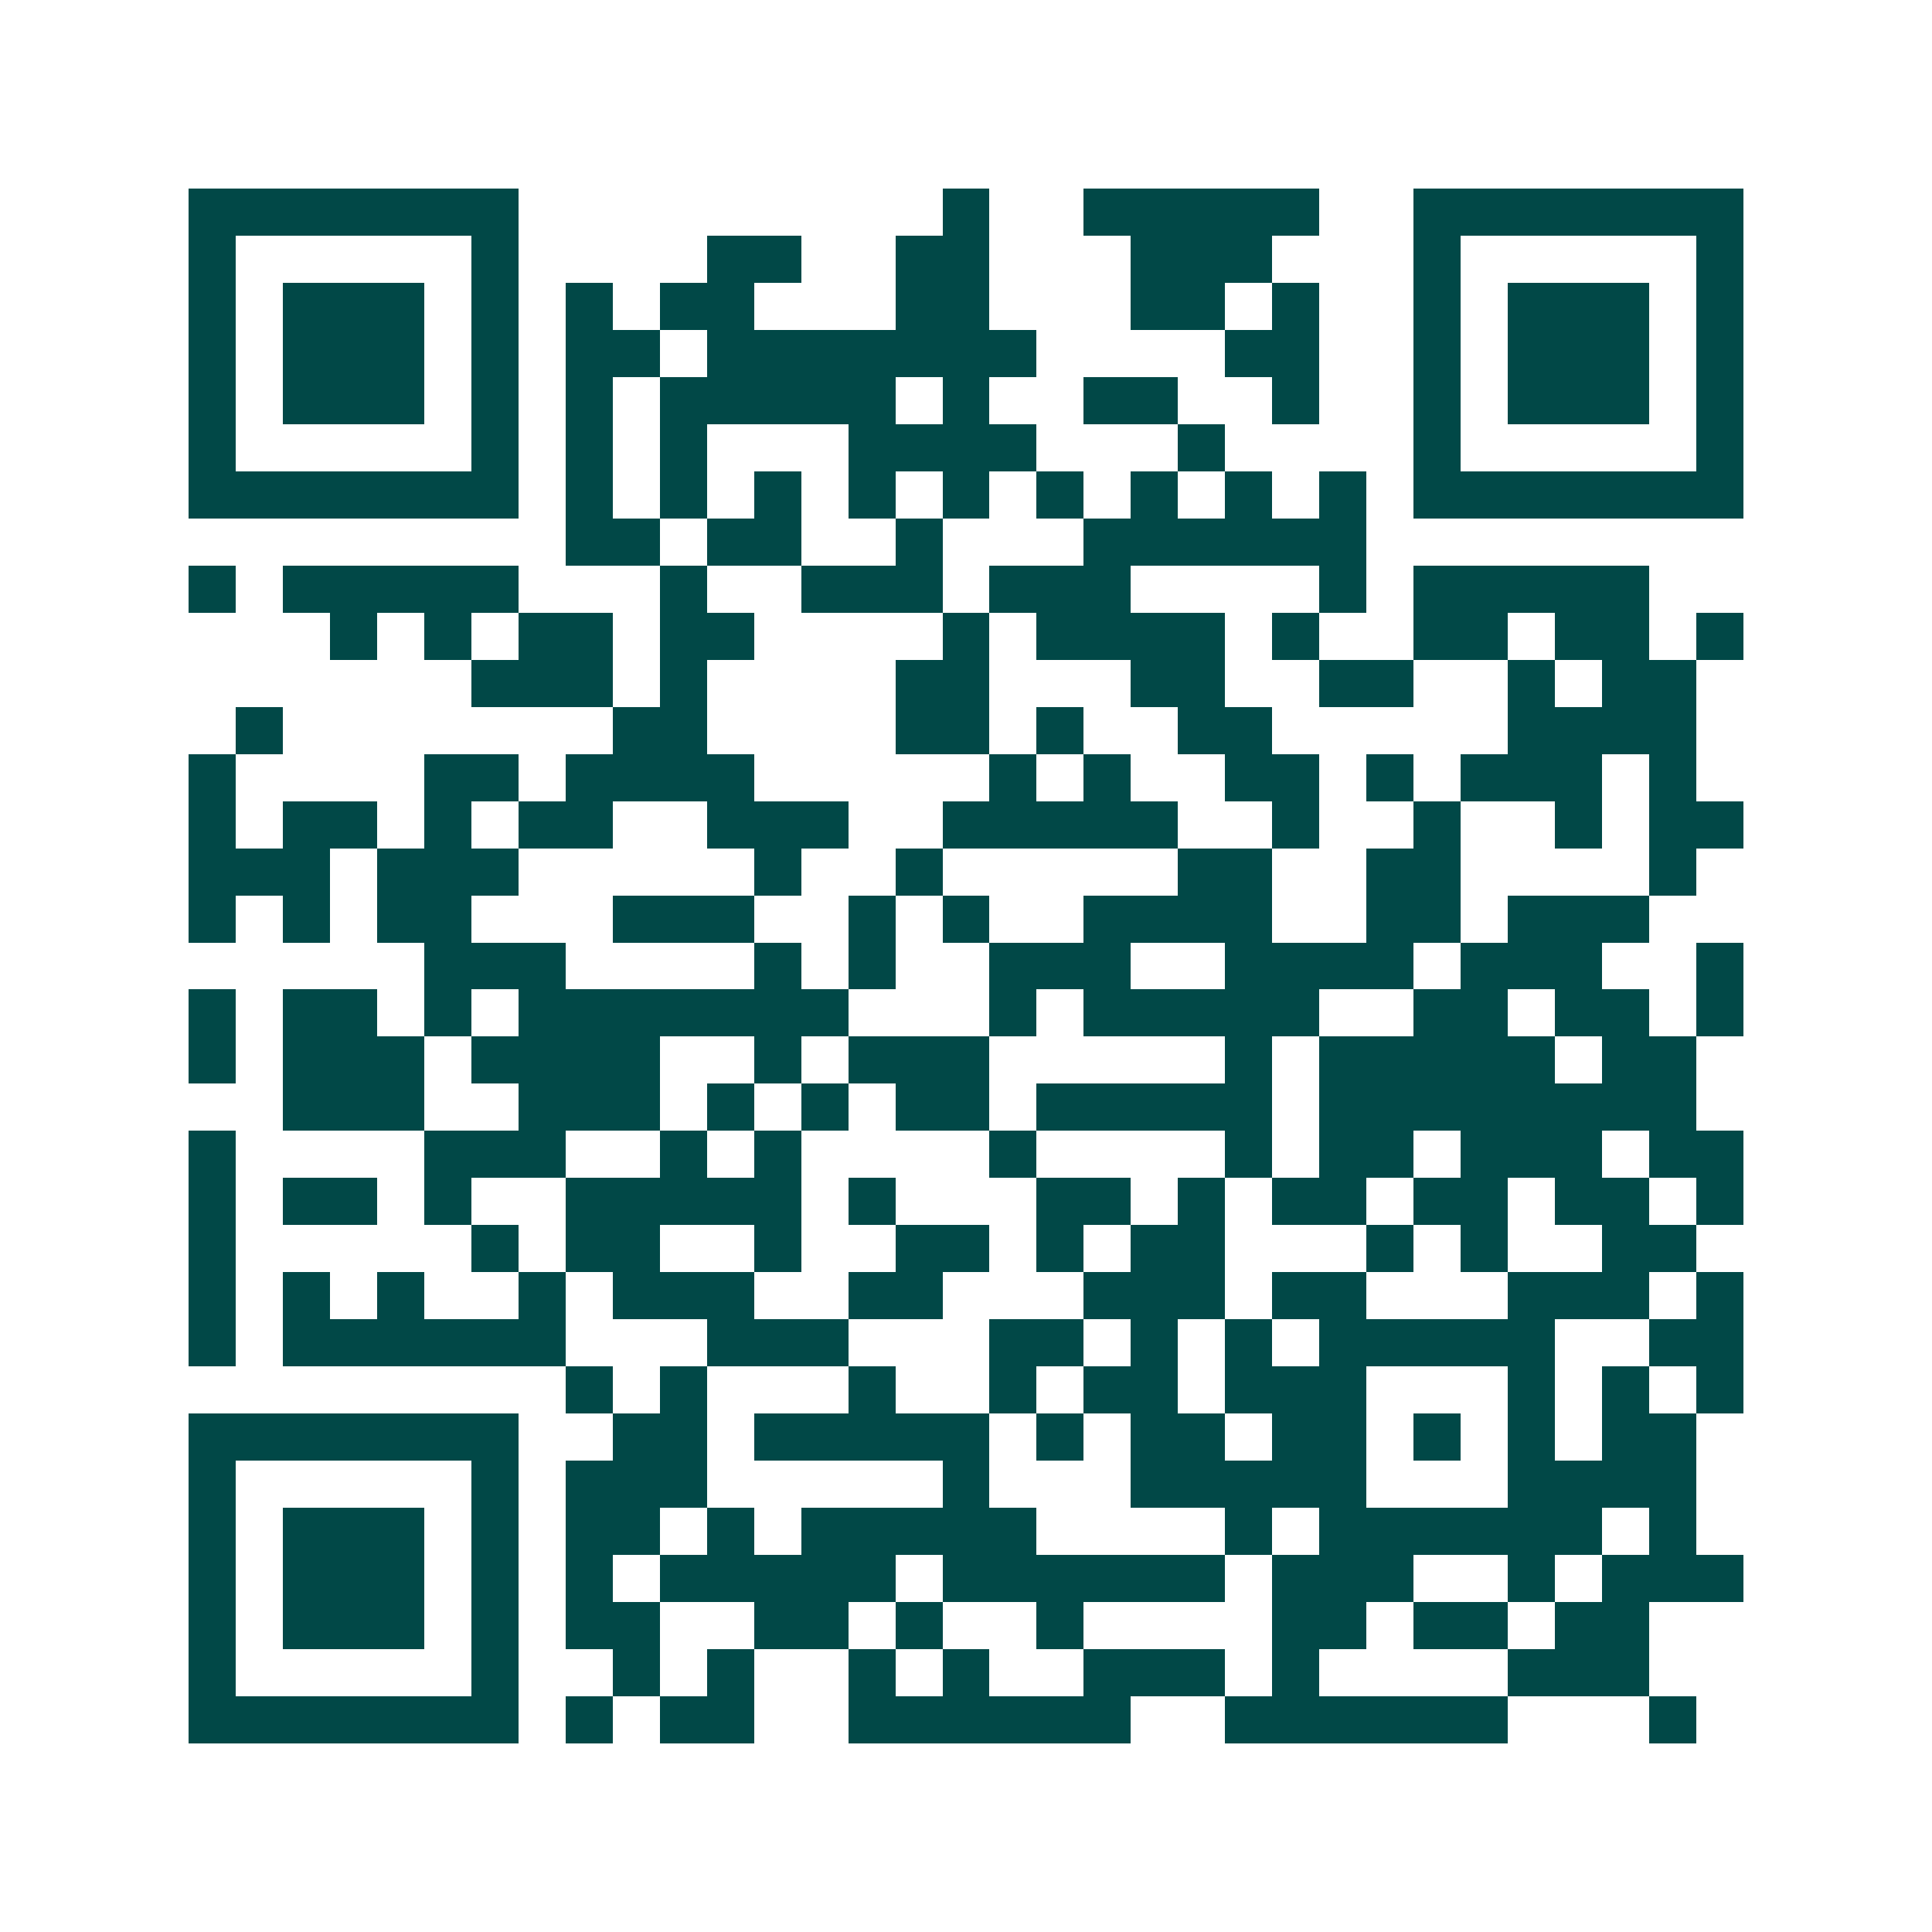 <svg xmlns="http://www.w3.org/2000/svg" width="200" height="200" viewBox="0 0 41 41" shape-rendering="crispEdges"><path fill="#ffffff" d="M0 0h41v41H0z"/><path stroke="#014847" d="M4 4.5h7m9 0h1m2 0h5m2 0h7M4 5.5h1m5 0h1m4 0h2m2 0h2m3 0h3m3 0h1m5 0h1M4 6.5h1m1 0h3m1 0h1m1 0h1m1 0h2m3 0h2m3 0h2m1 0h1m2 0h1m1 0h3m1 0h1M4 7.5h1m1 0h3m1 0h1m1 0h2m1 0h7m4 0h2m2 0h1m1 0h3m1 0h1M4 8.5h1m1 0h3m1 0h1m1 0h1m1 0h5m1 0h1m2 0h2m2 0h1m2 0h1m1 0h3m1 0h1M4 9.5h1m5 0h1m1 0h1m1 0h1m3 0h4m3 0h1m4 0h1m5 0h1M4 10.5h7m1 0h1m1 0h1m1 0h1m1 0h1m1 0h1m1 0h1m1 0h1m1 0h1m1 0h1m1 0h7M12 11.5h2m1 0h2m2 0h1m3 0h6M4 12.5h1m1 0h5m3 0h1m2 0h3m1 0h3m4 0h1m1 0h5M7 13.5h1m1 0h1m1 0h2m1 0h2m4 0h1m1 0h4m1 0h1m2 0h2m1 0h2m1 0h1M10 14.5h3m1 0h1m4 0h2m3 0h2m2 0h2m2 0h1m1 0h2M5 15.5h1m7 0h2m4 0h2m1 0h1m2 0h2m5 0h4M4 16.5h1m4 0h2m1 0h4m5 0h1m1 0h1m2 0h2m1 0h1m1 0h3m1 0h1M4 17.5h1m1 0h2m1 0h1m1 0h2m2 0h3m2 0h5m2 0h1m2 0h1m2 0h1m1 0h2M4 18.5h3m1 0h3m5 0h1m2 0h1m5 0h2m2 0h2m4 0h1M4 19.5h1m1 0h1m1 0h2m3 0h3m2 0h1m1 0h1m2 0h4m2 0h2m1 0h3M9 20.5h3m4 0h1m1 0h1m2 0h3m2 0h4m1 0h3m2 0h1M4 21.5h1m1 0h2m1 0h1m1 0h7m3 0h1m1 0h5m2 0h2m1 0h2m1 0h1M4 22.5h1m1 0h3m1 0h4m2 0h1m1 0h3m5 0h1m1 0h5m1 0h2M6 23.5h3m2 0h3m1 0h1m1 0h1m1 0h2m1 0h5m1 0h8M4 24.5h1m4 0h3m2 0h1m1 0h1m4 0h1m4 0h1m1 0h2m1 0h3m1 0h2M4 25.5h1m1 0h2m1 0h1m2 0h5m1 0h1m3 0h2m1 0h1m1 0h2m1 0h2m1 0h2m1 0h1M4 26.5h1m5 0h1m1 0h2m2 0h1m2 0h2m1 0h1m1 0h2m3 0h1m1 0h1m2 0h2M4 27.5h1m1 0h1m1 0h1m2 0h1m1 0h3m2 0h2m3 0h3m1 0h2m3 0h3m1 0h1M4 28.5h1m1 0h6m3 0h3m3 0h2m1 0h1m1 0h1m1 0h5m2 0h2M12 29.5h1m1 0h1m3 0h1m2 0h1m1 0h2m1 0h3m3 0h1m1 0h1m1 0h1M4 30.5h7m2 0h2m1 0h5m1 0h1m1 0h2m1 0h2m1 0h1m1 0h1m1 0h2M4 31.5h1m5 0h1m1 0h3m5 0h1m3 0h5m3 0h4M4 32.5h1m1 0h3m1 0h1m1 0h2m1 0h1m1 0h5m4 0h1m1 0h6m1 0h1M4 33.5h1m1 0h3m1 0h1m1 0h1m1 0h5m1 0h6m1 0h3m2 0h1m1 0h3M4 34.5h1m1 0h3m1 0h1m1 0h2m2 0h2m1 0h1m2 0h1m4 0h2m1 0h2m1 0h2M4 35.5h1m5 0h1m2 0h1m1 0h1m2 0h1m1 0h1m2 0h3m1 0h1m4 0h3M4 36.5h7m1 0h1m1 0h2m2 0h6m2 0h6m3 0h1"/></svg>
